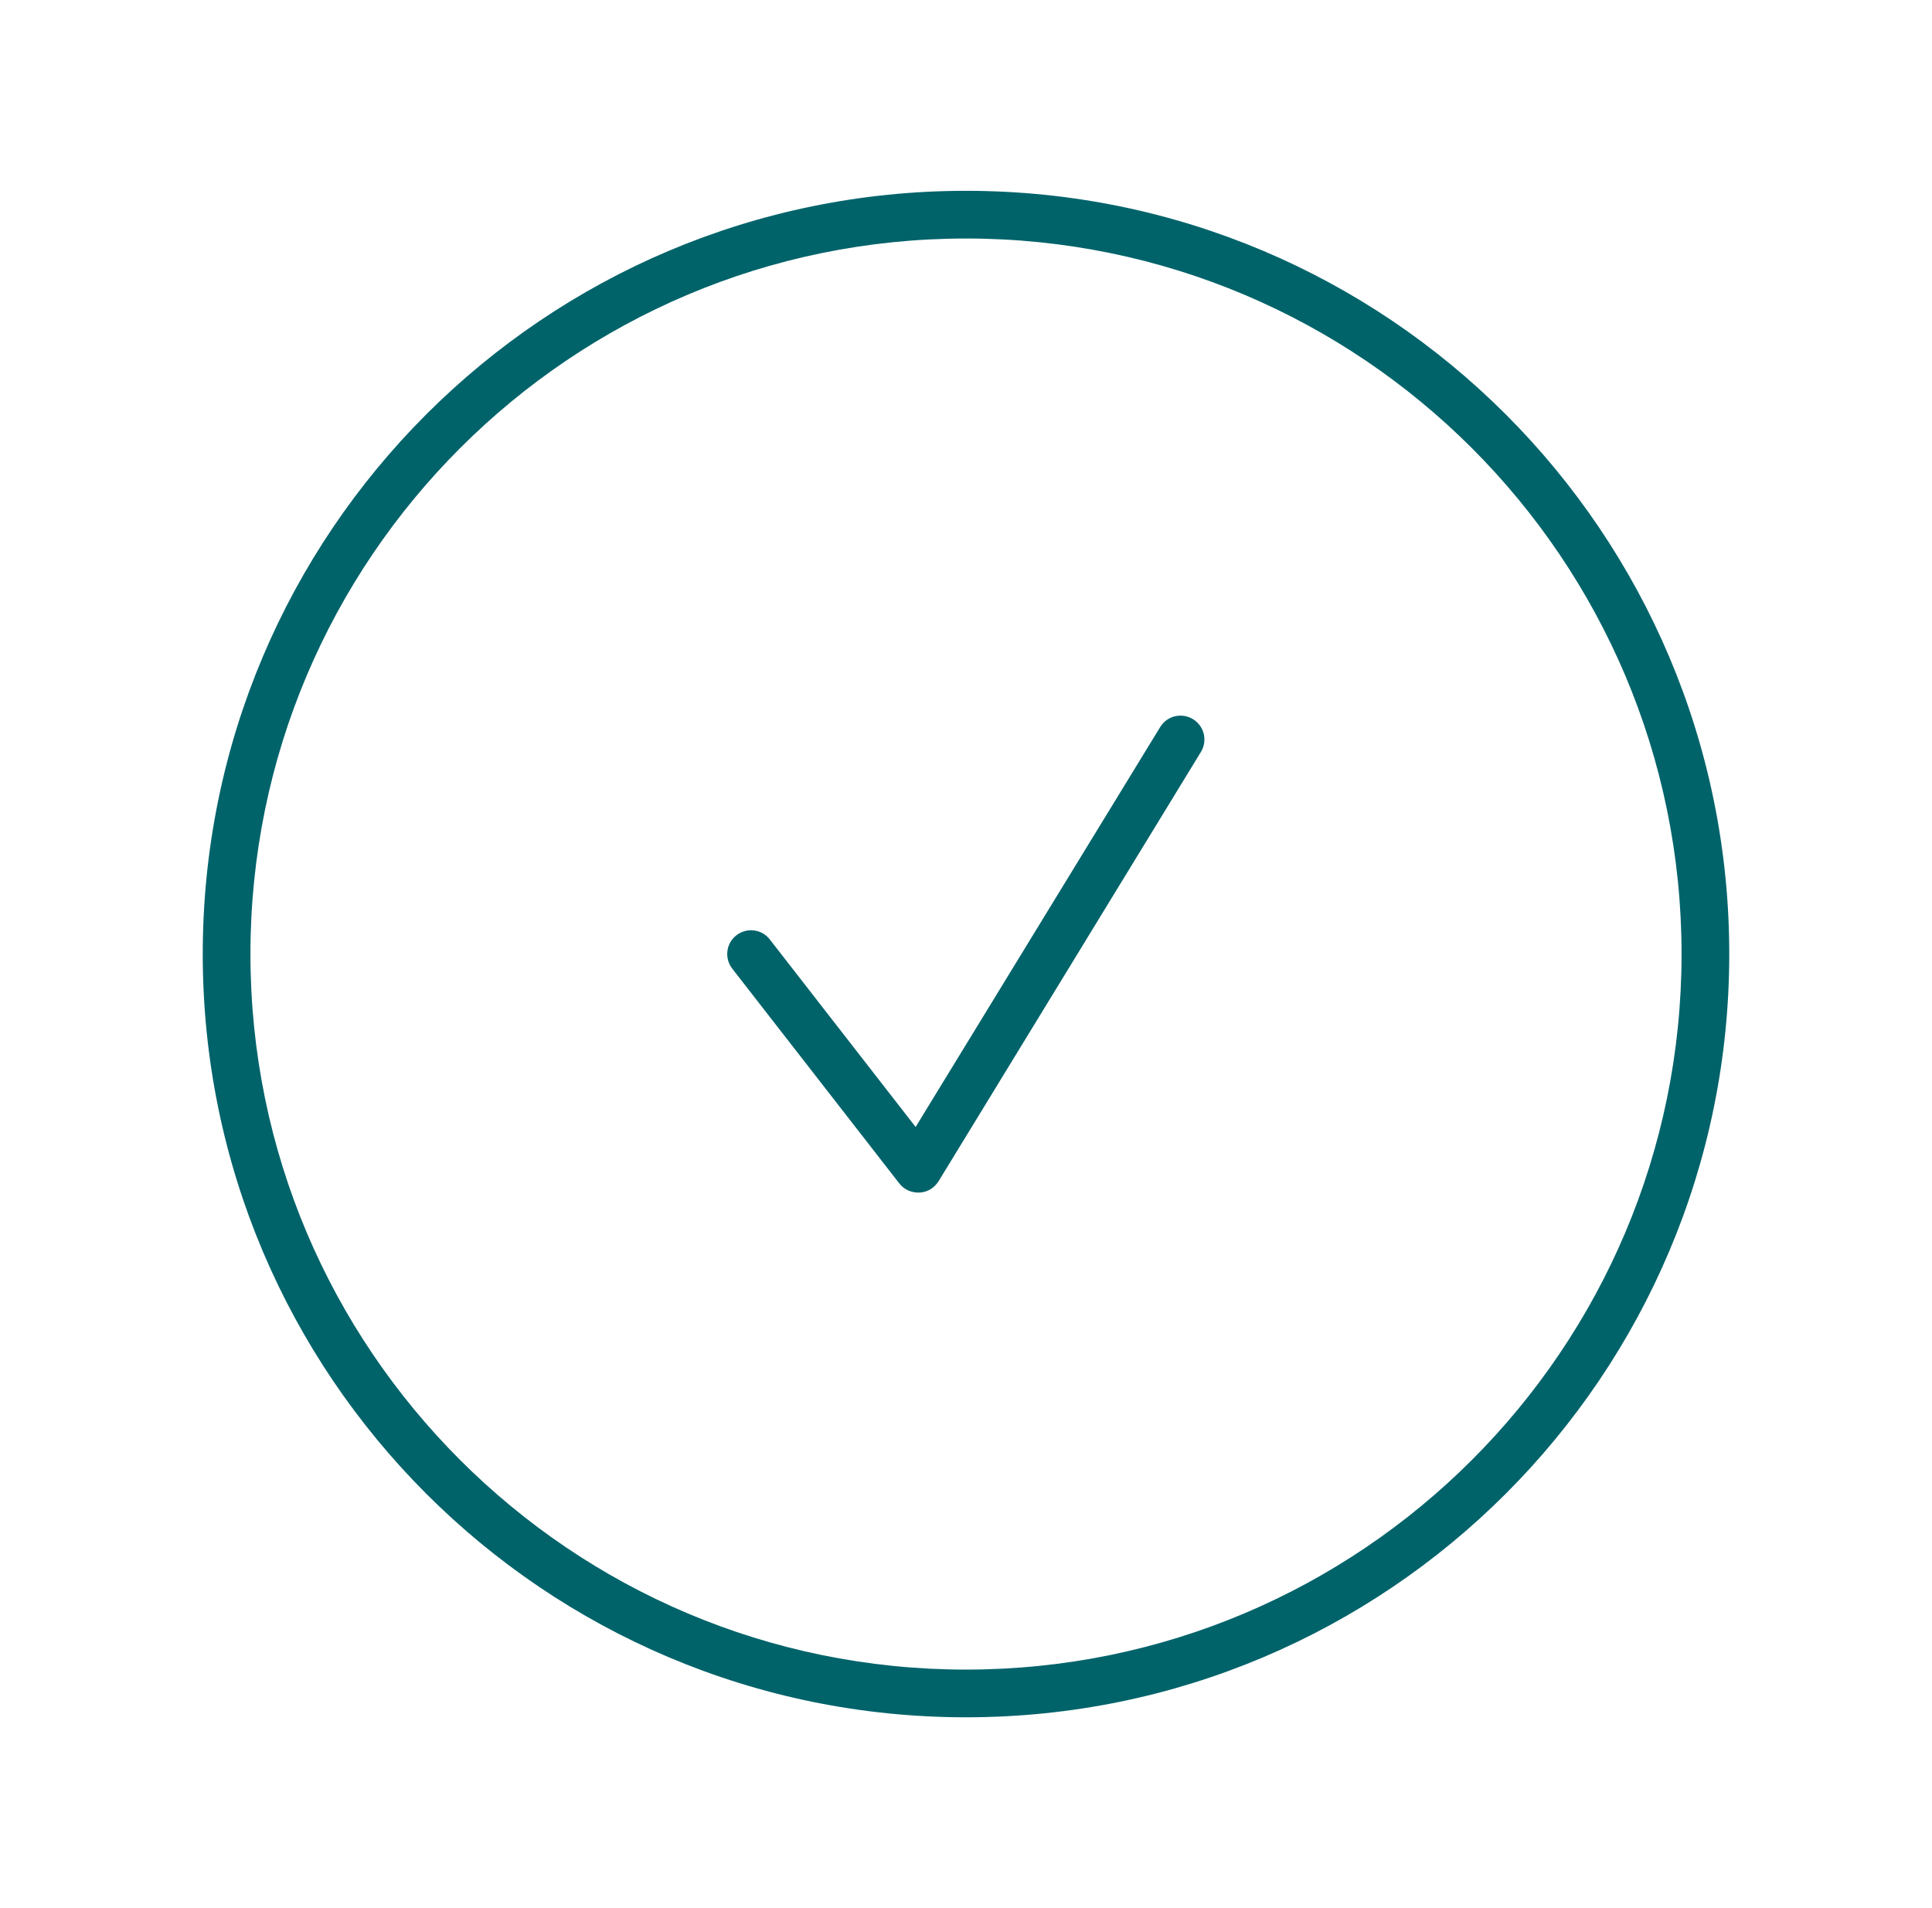 <svg width="81" height="80" viewBox="0 0 81 80" fill="none" xmlns="http://www.w3.org/2000/svg">
<path d="M40.5 10C57.062 10 70.5 23.438 70.5 40C70.5 56.562 57.062 70 40.5 70C23.938 70 10.5 56.562 10.5 40C10.5 23.438 23.938 10 40.5 10ZM40.5 72C58.175 72 72.5 57.675 72.5 40C72.5 22.325 58.175 8 40.5 8C22.825 8 8.5 22.325 8.5 40C8.5 57.675 22.825 72 40.5 72ZM50.35 31.525C50.638 31.05 50.487 30.438 50.013 30.15C49.538 29.863 48.925 30.012 48.638 30.488L38.388 47.25L32.275 39.388C31.938 38.95 31.312 38.875 30.875 39.212C30.438 39.55 30.363 40.175 30.7 40.612L37.7 49.612C37.9 49.875 38.212 50.013 38.55 50C38.888 49.987 39.175 49.8 39.35 49.525L50.35 31.525Z" fill="#01636A"/>
</svg>
